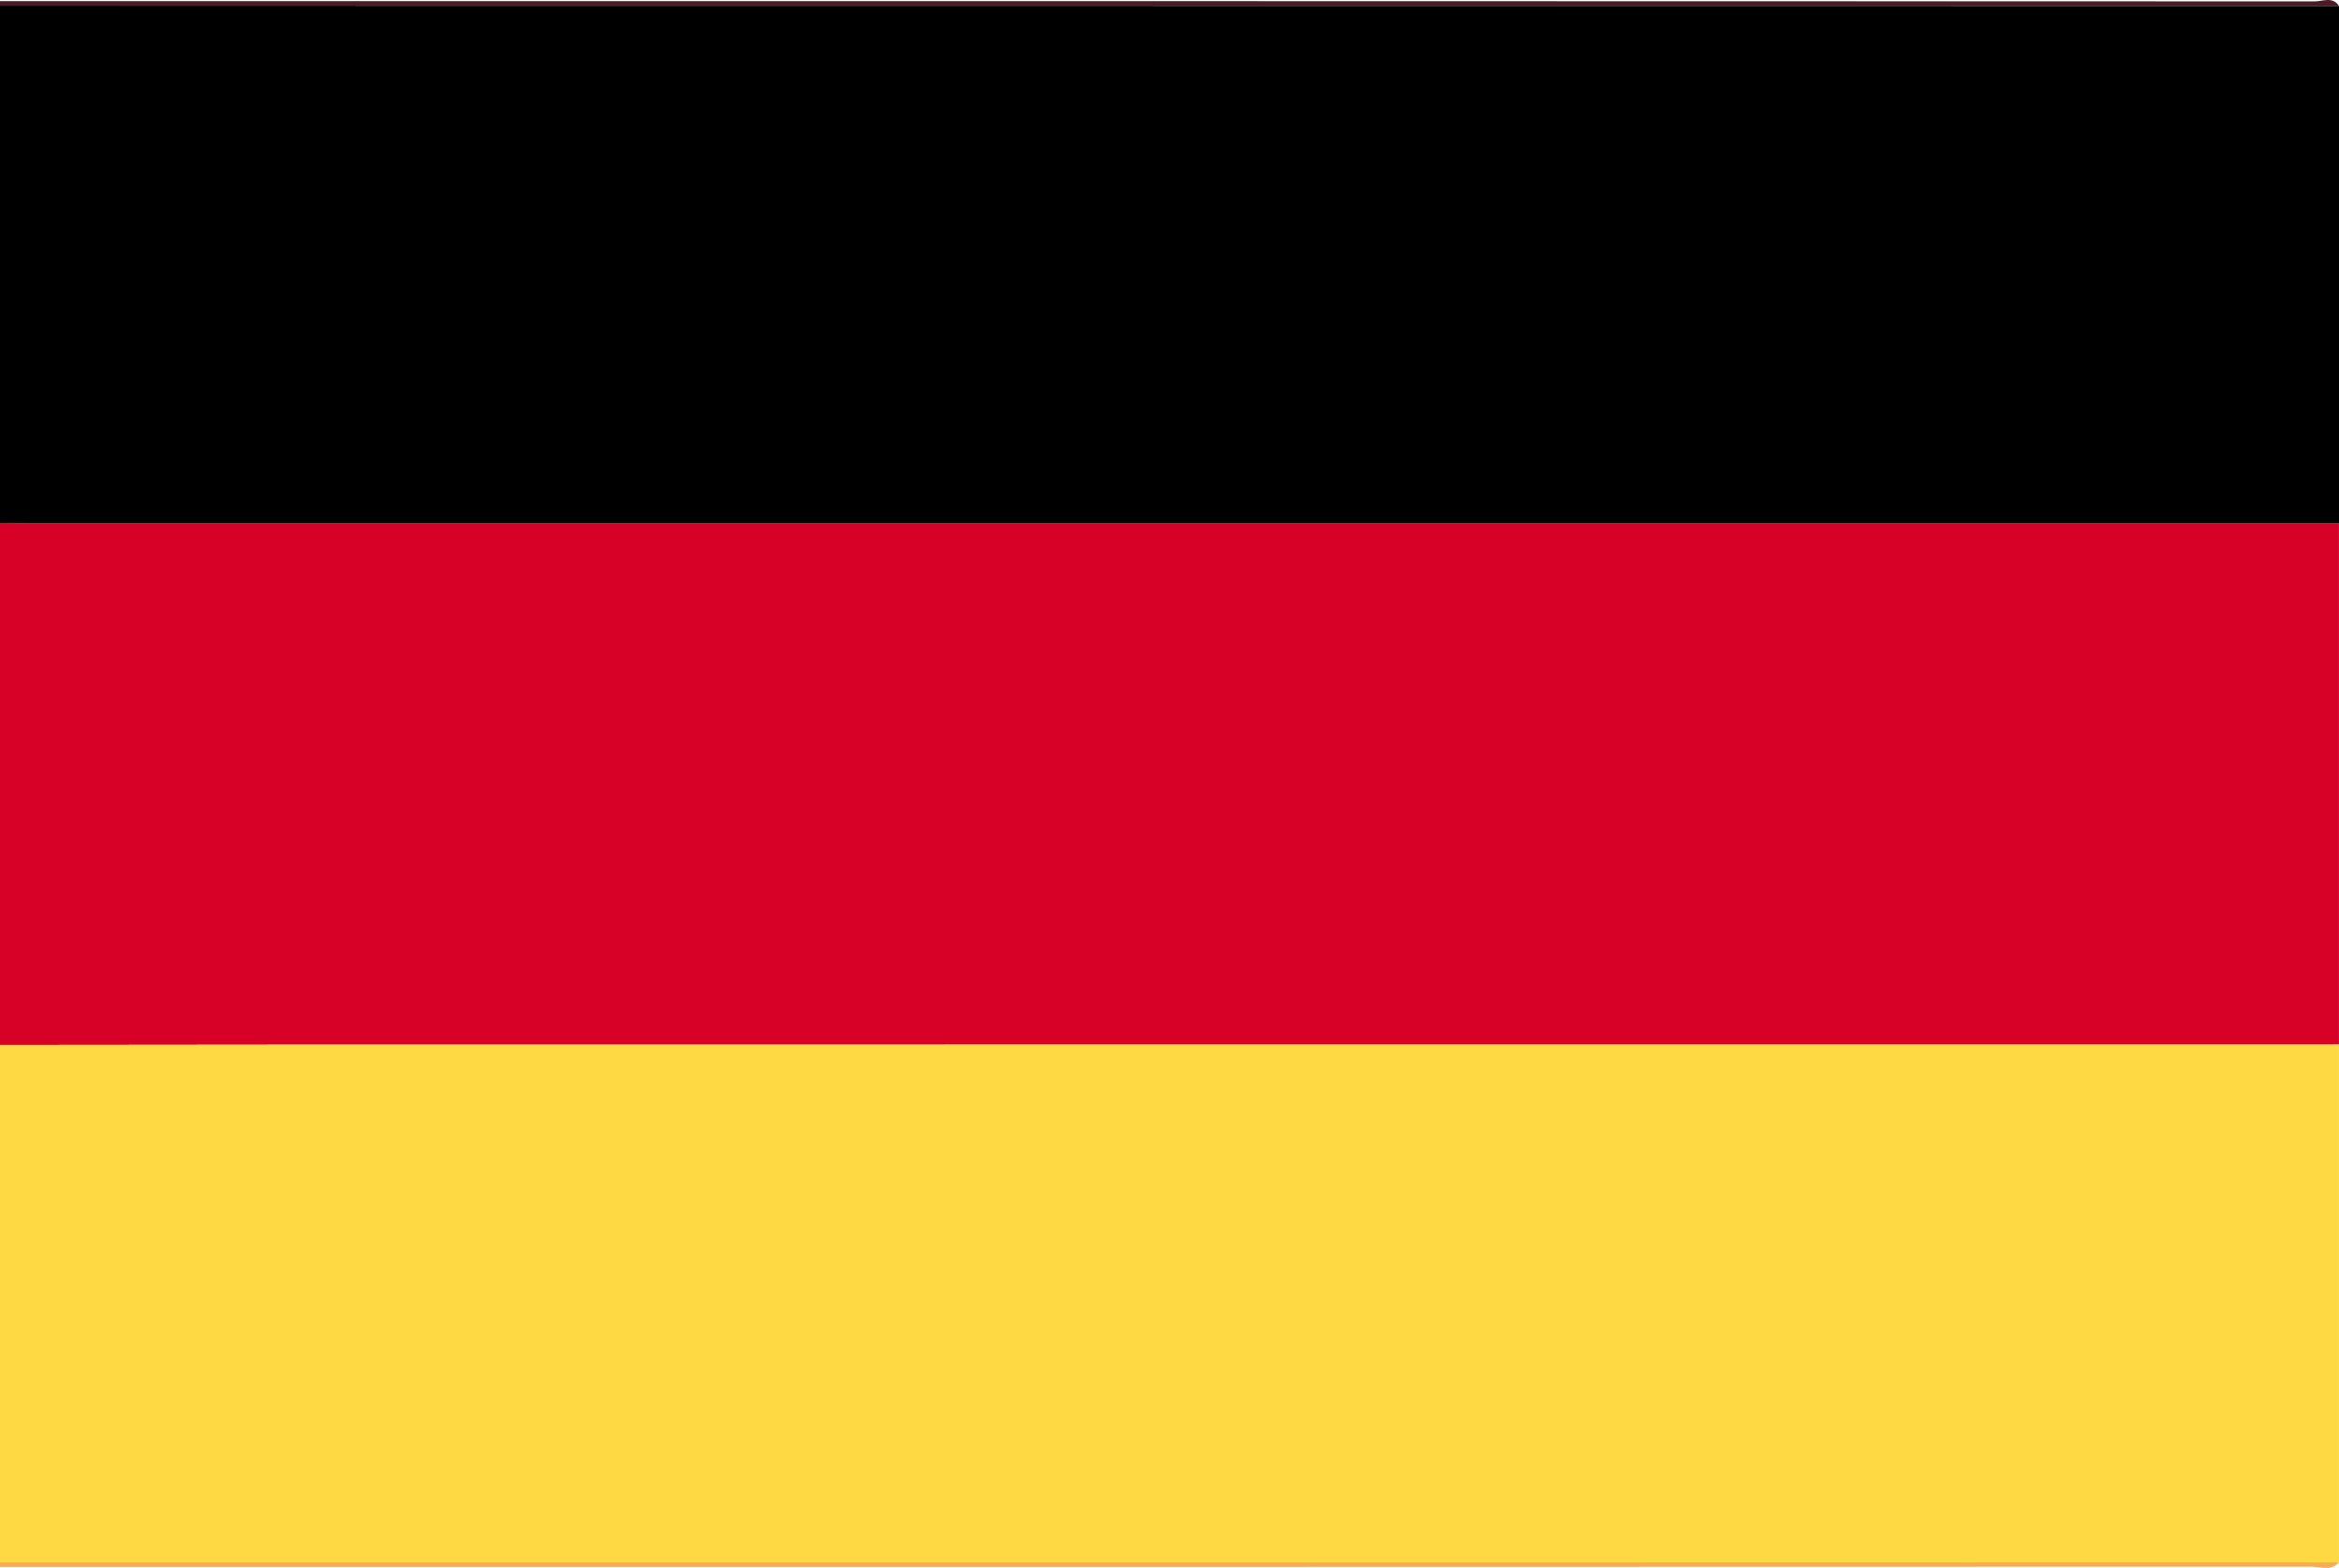 <?xml version="1.0" encoding="UTF-8"?><svg id="Capa_1" xmlns="http://www.w3.org/2000/svg" viewBox="0 0 510.65 342.32"><defs><style>.cls-1{fill:#d70027;}.cls-2{fill:#4c1c25;}.cls-3{fill:#fed944;}.cls-4{fill:#f5ac53;}</style></defs><path class="cls-1" d="M510.64,114.25c0,37.94,0,75.88,0,113.82-148.11,0-296.22,0-444.32.02-22.11,0-44.22.04-66.32.06v-113.96c2.16.02,4.32.05,6.48.05,168.05,0,336.11,0,504.16,0Z"/><path d="M510.64,114.25c-168.05,0-336.11,0-504.16,0-2.16,0-4.32-.03-6.48-.05V1.24c170.22.01,340.43.02,510.65.04,0,37.66,0,75.32,0,112.98Z"/><path class="cls-3" d="M0,228.15c22.11-.02,44.22-.06,66.32-.06,148.11-.01,296.22-.02,444.32-.02,0,37.68,0,75.36,0,113.04-170.22,0-340.43,0-510.65,0v-112.96Z"/><path class="cls-2" d="M510.65,1.27c-170.22-.01-340.43-.02-510.65-.04V.24c168.44,0,336.89,0,505.33.06,1.74,0,3.88-1.12,5.31.97Z"/><path class="cls-4" d="M0,341.11c170.22,0,340.43,0,510.65,0-1.73,1.96-4.01.95-6,.95-168.22.06-336.43.05-504.65.05v-1Z"/></svg>